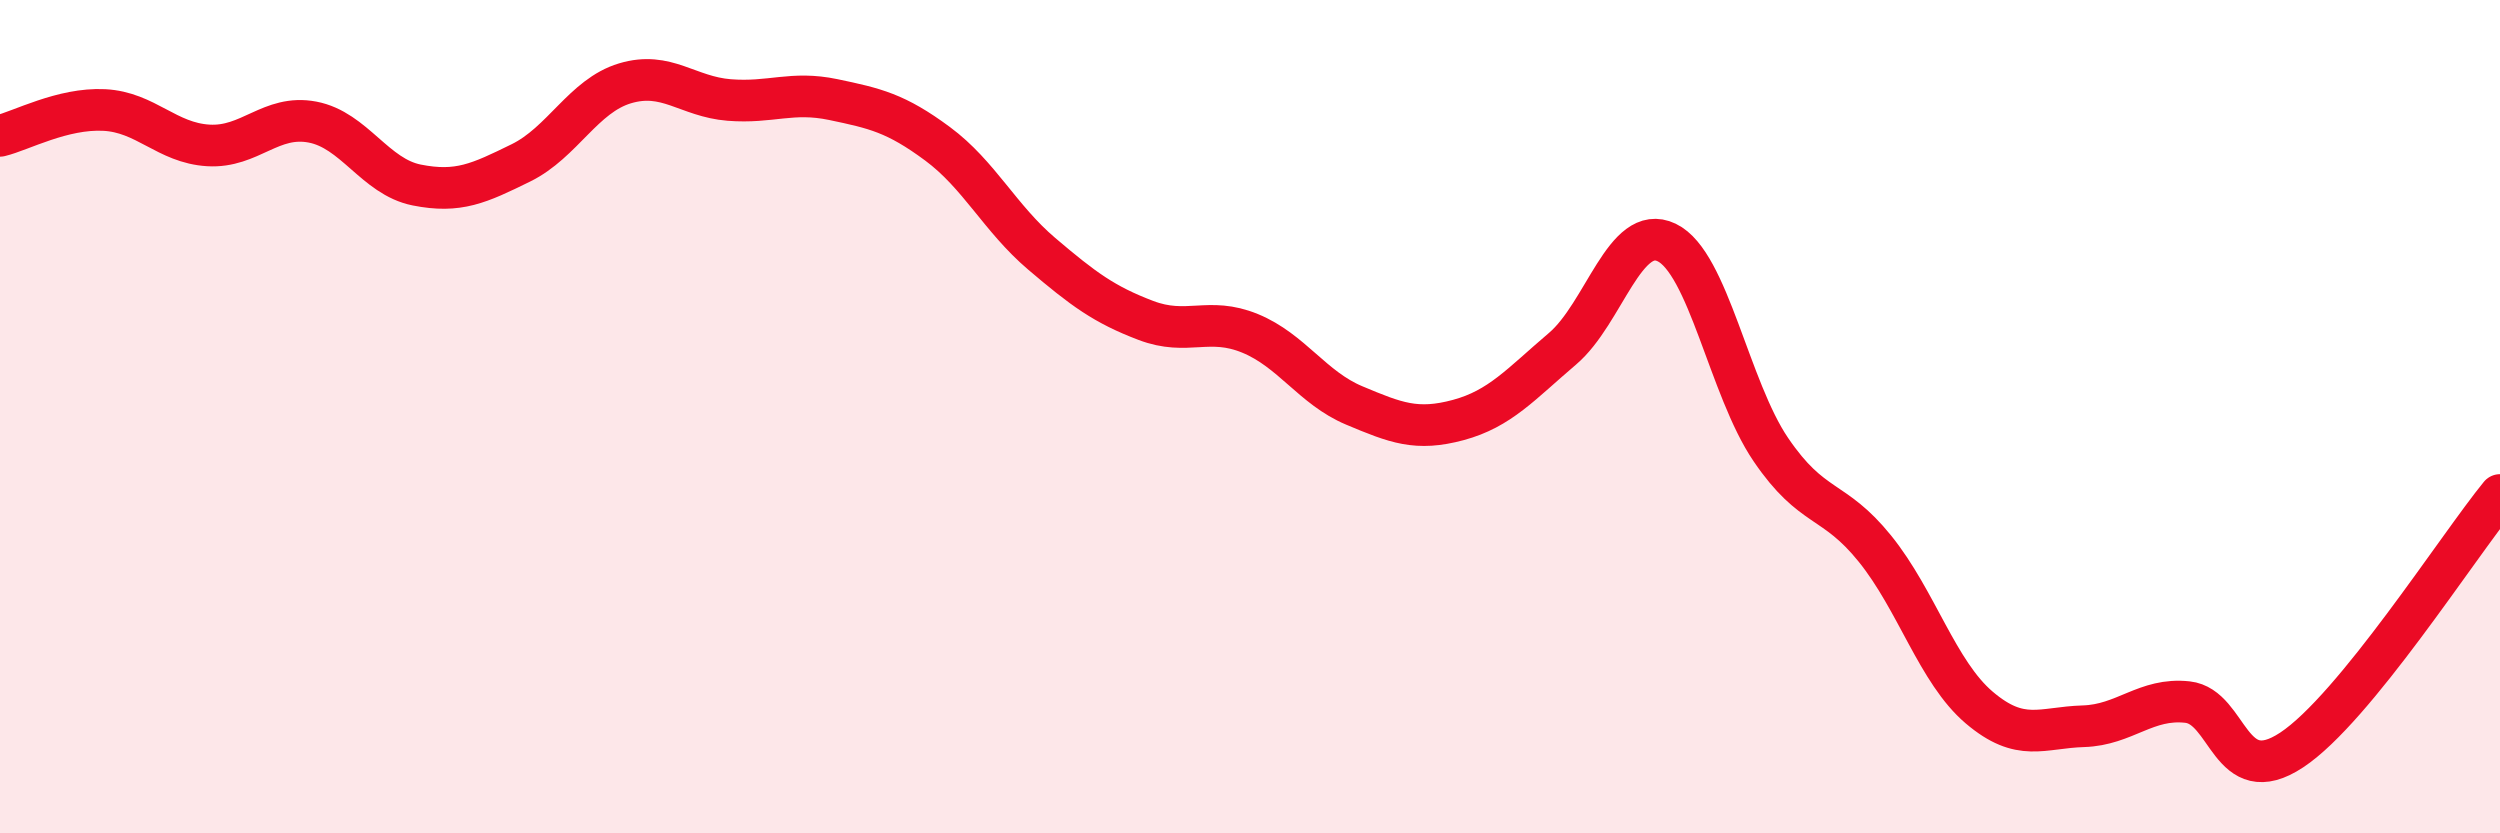 
    <svg width="60" height="20" viewBox="0 0 60 20" xmlns="http://www.w3.org/2000/svg">
      <path
        d="M 0,3.26 C 0.5,3.14 1.5,2.59 2.5,2.64 C 3.5,2.69 4,3.43 5,3.49 C 6,3.55 6.5,2.74 7.5,2.93 C 8.5,3.12 9,4.24 10,4.44 C 11,4.64 11.5,4.4 12.5,3.91 C 13.5,3.42 14,2.3 15,2 C 16,1.7 16.5,2.32 17.5,2.4 C 18.5,2.48 19,2.18 20,2.39 C 21,2.6 21.5,2.71 22.5,3.45 C 23.5,4.19 24,5.24 25,6.09 C 26,6.94 26.5,7.31 27.5,7.69 C 28.5,8.07 29,7.59 30,8 C 31,8.41 31.5,9.31 32.5,9.73 C 33.5,10.15 34,10.35 35,10.08 C 36,9.81 36.5,9.22 37.5,8.37 C 38.5,7.52 39,5.34 40,5.82 C 41,6.3 41.5,9.32 42.5,10.79 C 43.5,12.26 44,11.93 45,13.17 C 46,14.41 46.5,16.13 47.5,16.98 C 48.5,17.83 49,17.46 50,17.43 C 51,17.4 51.5,16.74 52.5,16.85 C 53.5,16.96 53.5,18.99 55,18 C 56.5,17.01 59,13.1 60,11.88L60 20L0 20Z"
        fill="#EB0A25"
        opacity="0.1"
        stroke-linecap="round"
        stroke-linejoin="round"
      />
      <path
        d="M 0,3.26 C 0.5,3.14 1.5,2.59 2.5,2.64 C 3.5,2.69 4,3.43 5,3.49 C 6,3.55 6.5,2.74 7.5,2.93 C 8.5,3.12 9,4.24 10,4.44 C 11,4.64 11.5,4.4 12.5,3.91 C 13.5,3.42 14,2.3 15,2 C 16,1.7 16.5,2.32 17.5,2.4 C 18.5,2.48 19,2.18 20,2.39 C 21,2.6 21.5,2.71 22.5,3.45 C 23.5,4.19 24,5.24 25,6.09 C 26,6.94 26.5,7.31 27.5,7.69 C 28.5,8.07 29,7.59 30,8 C 31,8.41 31.5,9.31 32.5,9.73 C 33.5,10.15 34,10.35 35,10.08 C 36,9.81 36.5,9.22 37.5,8.37 C 38.5,7.52 39,5.34 40,5.82 C 41,6.3 41.5,9.32 42.5,10.79 C 43.5,12.26 44,11.93 45,13.17 C 46,14.41 46.5,16.13 47.5,16.98 C 48.5,17.83 49,17.46 50,17.43 C 51,17.4 51.5,16.74 52.5,16.85 C 53.5,16.96 53.5,18.99 55,18 C 56.5,17.01 59,13.1 60,11.88"
        stroke="#EB0A25"
        stroke-width="1"
        fill="none"
        stroke-linecap="round"
        stroke-linejoin="round"
      />
    </svg>
  